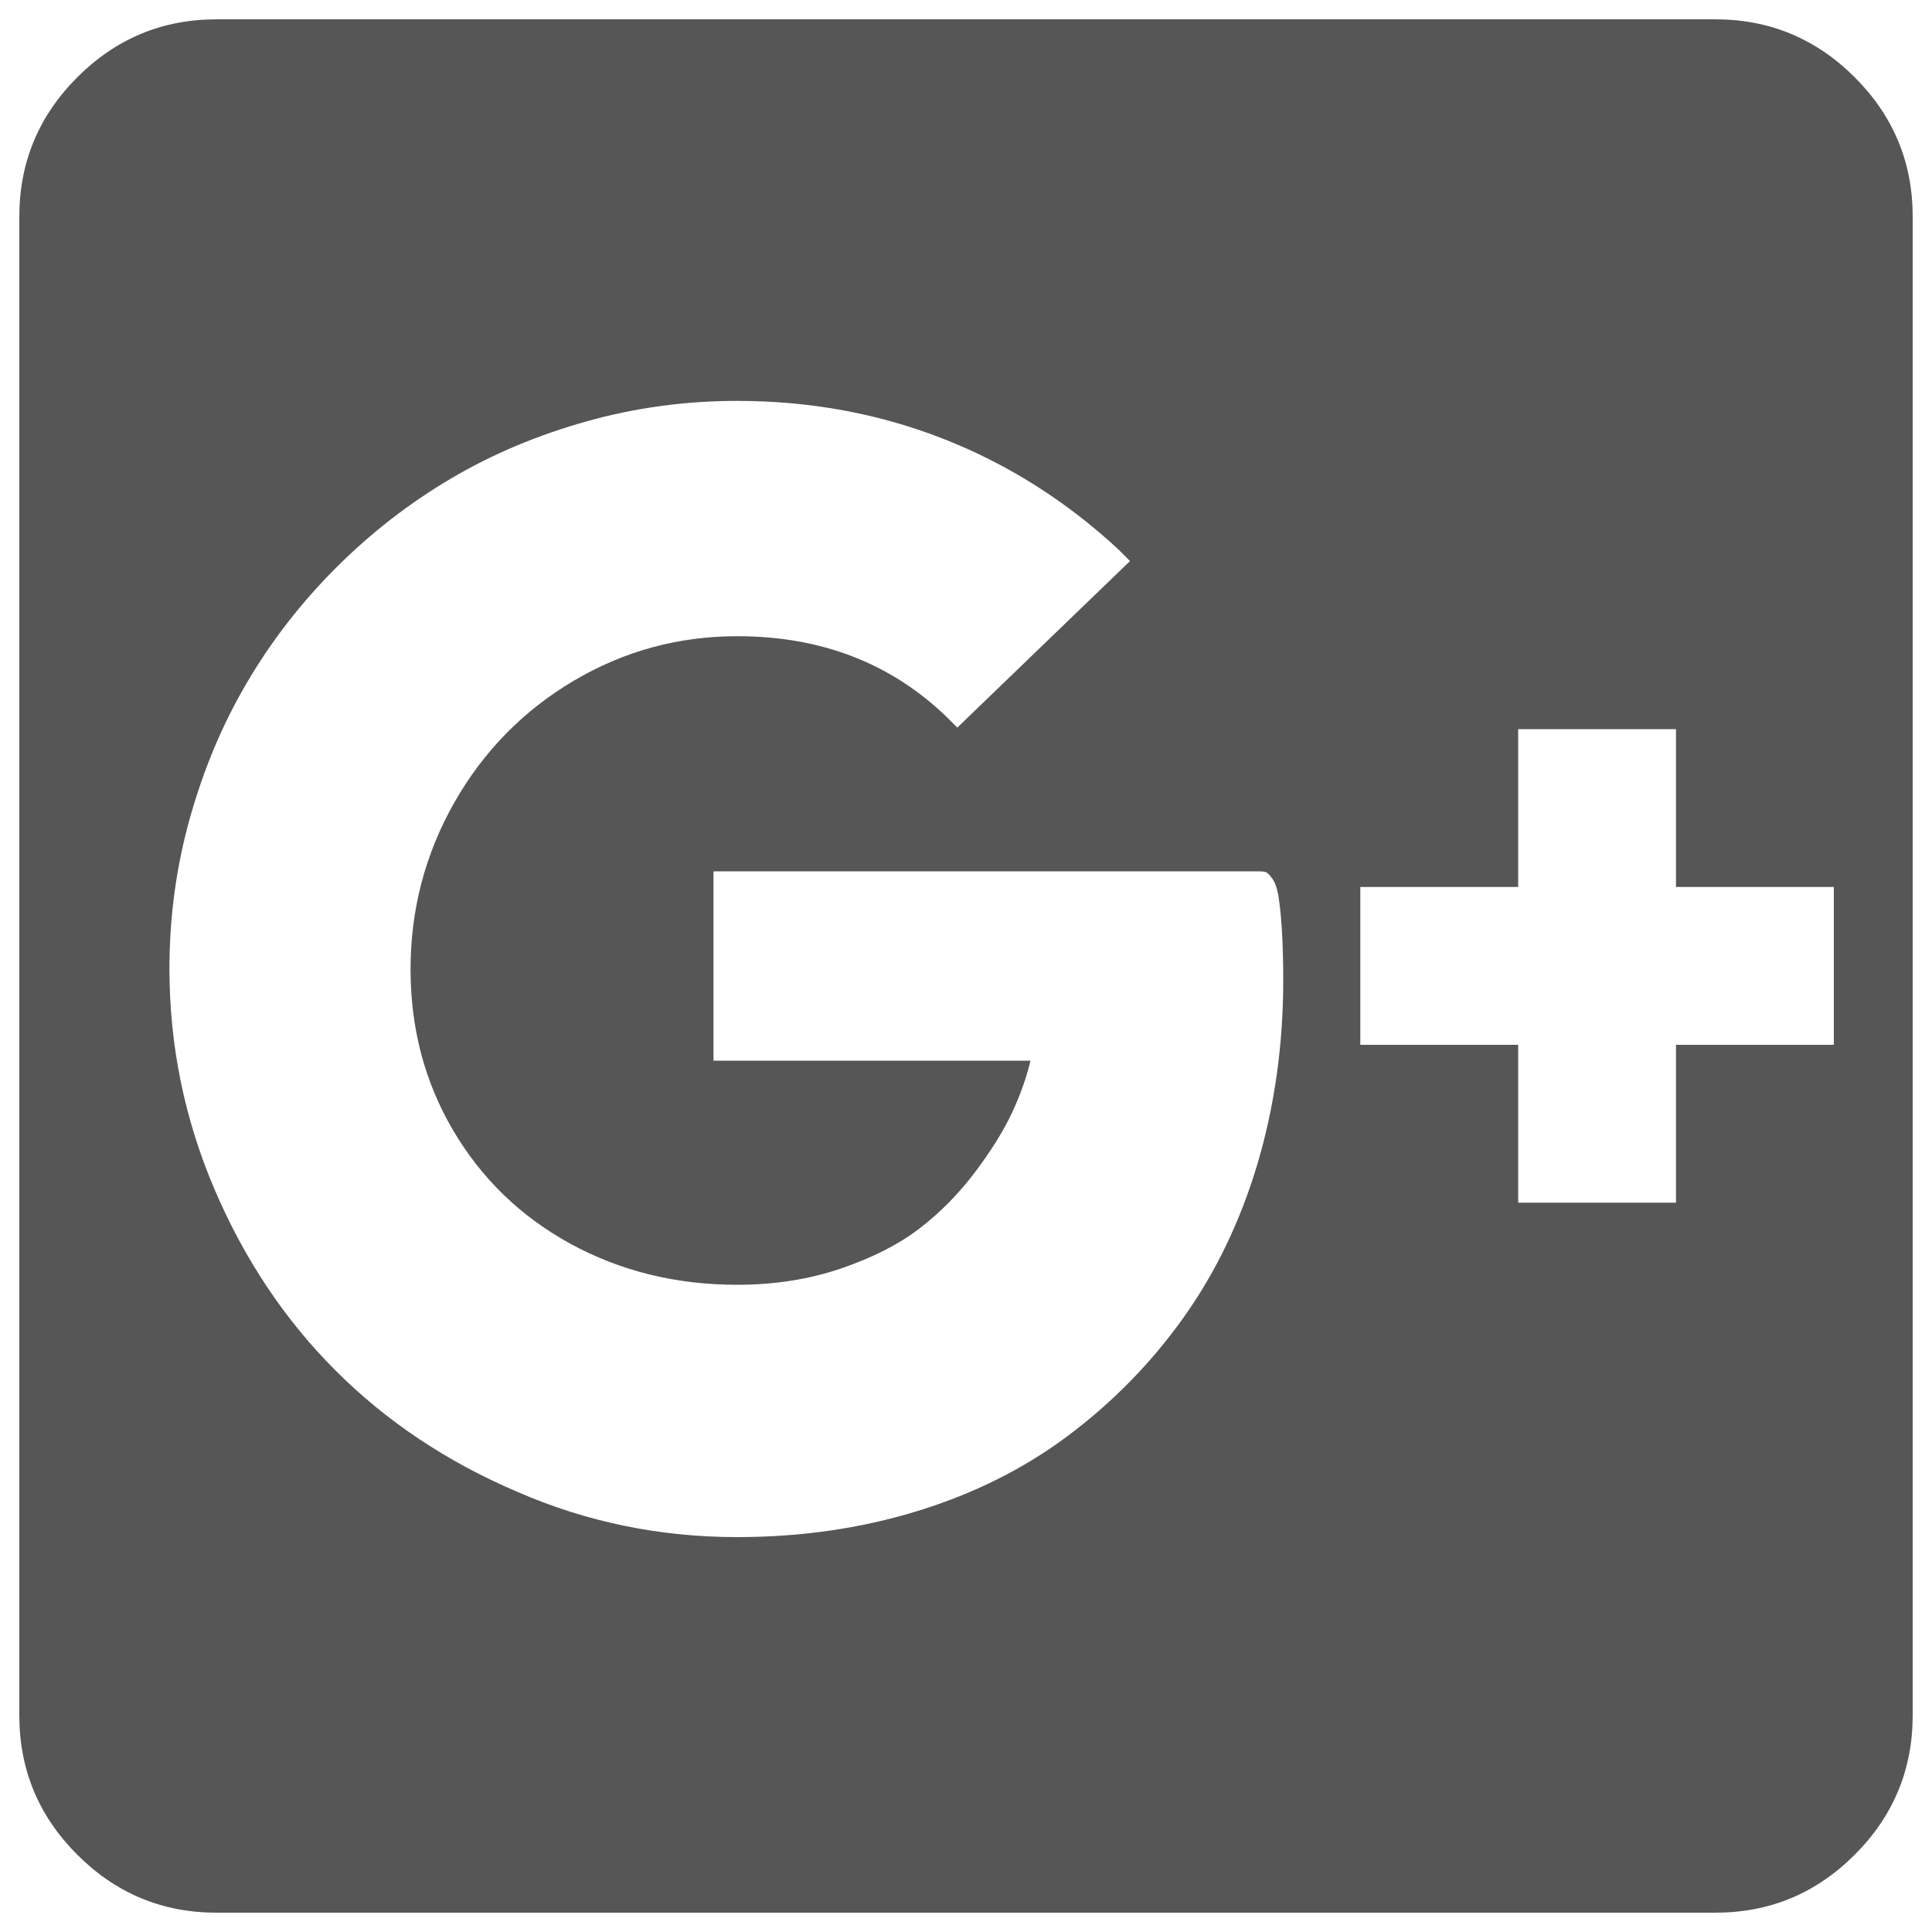 <?xml version="1.0" encoding="utf-8"?>
<!-- Svg Vector Icons : http://www.onlinewebfonts.com/icon -->
<!DOCTYPE svg PUBLIC "-//W3C//DTD SVG 1.1//EN" "http://www.w3.org/Graphics/SVG/1.1/DTD/svg11.dtd">
<svg version="1.1" xmlns="http://www.w3.org/2000/svg" xmlns:xlink="http://www.w3.org/1999/xlink" x="0px" y="0px" viewBox="0 0 1000 1000" fill="#565656" enable-background="new 0 0 1000 1000" xml:space="preserve">
<g><g transform="matrix(1 0 0 -1 0 1920)"><path d="M112.1,930C84,930,60,940,40,960c-20,20-30,44-30,72.1v775.8c0,28,10,52.1,30,72.1c20,20,44,30,72.1,30h775.8c28,0,52.1-10,72.1-30s30-44,30-72.1v-775.8c0-28-10-52.1-30-72.1s-44-30-72.1-30H112.1z M381.6,1124.4c32.9,0,64,4.5,93.3,13.5c29.3,9,55.3,22,78.2,39.2c22.9,17.2,42.7,37.4,59.4,60.8c16.7,23.4,29.5,50,38.4,79.8c8.8,29.8,13.3,61.5,13.3,94.9c0,10.9-0.3,20.1-0.8,27.6c-0.5,7.5-1.2,13.1-1.8,16.7c-0.7,3.7-1.7,6.5-3.1,8.4c-1.4,1.9-2.5,3-3.3,3.3c-0.8,0.3-2,0.4-3.7,0.4H369.3v-98h164.1c-2.2-9-5.4-18.1-9.8-27.4c-4.4-9.3-10.7-19.4-19-30.4c-8.3-11-17.8-20.7-28.6-29c-10.8-8.3-24.4-15.2-40.8-20.8c-16.5-5.6-34.4-8.4-53.7-8.4c-31.6,0-60.3,7.1-86.2,21.2c-25.9,14.2-46.1,33.8-60.8,58.8c-14.7,25-22,52.8-22,83.3c0,31,7.6,59.8,22.7,86.4c15.1,26.5,35.7,47.5,61.7,62.9c26,15.4,54.2,23.1,84.7,23.1c43.3,0,79.4-13.9,108.2-41.6l5.7-5.7l89.4,86.2l-6.1,6.1c-27,25-57.2,44.1-90.6,57.2c-33.5,13.1-69,19.6-106.6,19.6c-26.7,0-52.7-3.5-78-10.6s-48.7-16.9-70.2-29.6s-41.3-28-59.4-46.1c-18.1-18.1-33.5-37.9-46.1-59.4c-12.7-21.5-22.5-44.9-29.6-70.2c-7.1-25.3-10.6-51.3-10.6-78c0-39.7,7.8-77.8,23.3-114.1c15.5-36.3,36.4-67.6,62.7-93.9c26.3-26.3,57.6-47.2,93.9-62.7C303.8,1132.1,341.8,1124.4,381.6,1124.4z M785.8,1297.5h81.7v81.7h81.7v81.7h-81.7v81.7h-81.7v-81.7h-81.7v-81.7h81.7V1297.5z"/></g></g>
</svg>
